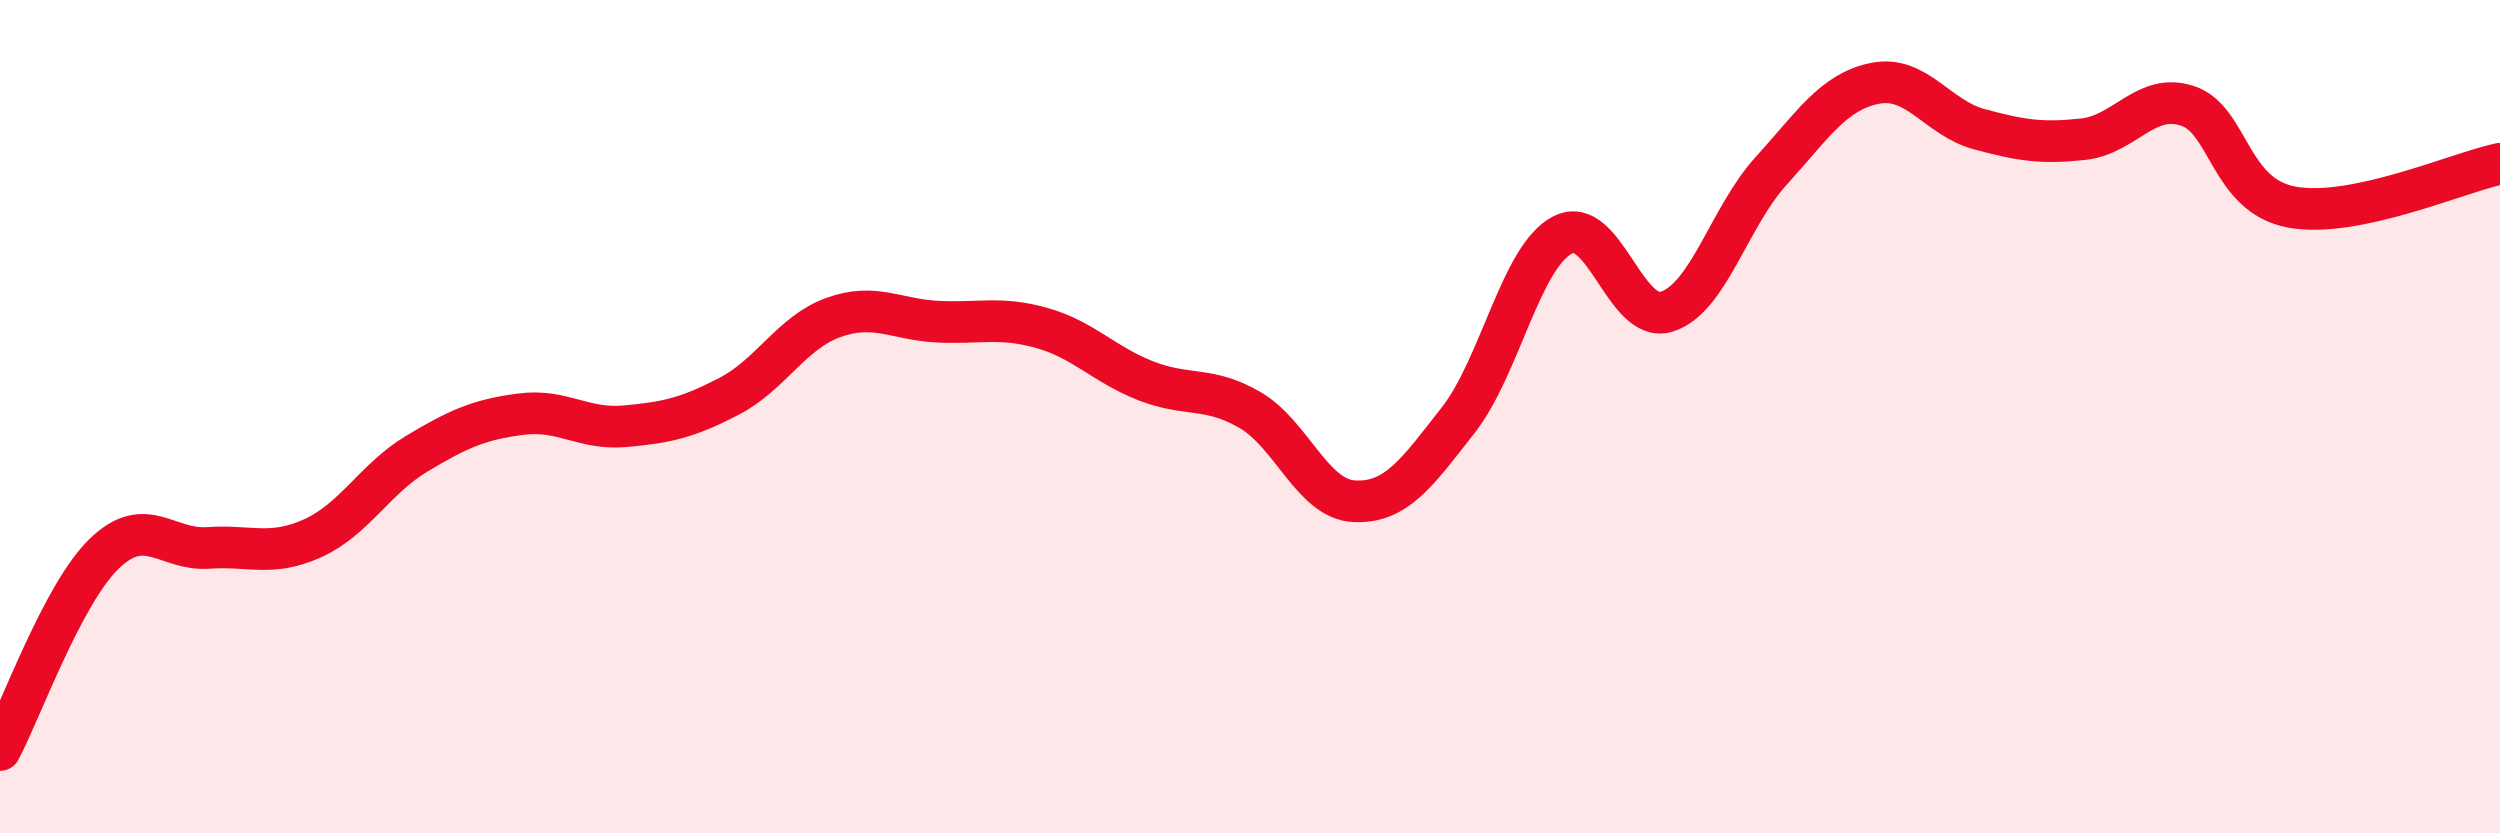 
    <svg width="60" height="20" viewBox="0 0 60 20" xmlns="http://www.w3.org/2000/svg">
      <path
        d="M 0,18 C 0.5,17.06 1.5,14.26 2.5,13.29 C 3.5,12.32 4,13.22 5,13.15 C 6,13.08 6.5,13.37 7.5,12.92 C 8.5,12.47 9,11.49 10,10.89 C 11,10.29 11.5,10.07 12.5,9.94 C 13.5,9.81 14,10.32 15,10.23 C 16,10.14 16.5,10.03 17.5,9.51 C 18.5,8.99 19,7.98 20,7.62 C 21,7.26 21.5,7.67 22.5,7.72 C 23.5,7.77 24,7.59 25,7.87 C 26,8.15 26.5,8.75 27.5,9.14 C 28.5,9.53 29,9.26 30,9.84 C 31,10.42 31.5,11.98 32.5,12.03 C 33.5,12.08 34,11.36 35,10.08 C 36,8.8 36.5,6.16 37.5,5.64 C 38.5,5.12 39,7.79 40,7.48 C 41,7.17 41.5,5.21 42.5,4.11 C 43.5,3.01 44,2.2 45,2 C 46,1.8 46.5,2.83 47.5,3.1 C 48.5,3.37 49,3.45 50,3.34 C 51,3.23 51.5,2.21 52.5,2.54 C 53.5,2.87 53.5,4.69 55,4.97 C 56.5,5.25 59,4.14 60,3.93L60 20L0 20Z"
        fill="#EB0A25"
        opacity="0.1"
        stroke-linecap="round"
        stroke-linejoin="round"
      />
      <path
        d="M 0,18 C 0.5,17.06 1.5,14.26 2.5,13.29 C 3.5,12.32 4,13.22 5,13.15 C 6,13.08 6.5,13.37 7.5,12.92 C 8.5,12.47 9,11.49 10,10.89 C 11,10.29 11.5,10.07 12.5,9.94 C 13.5,9.81 14,10.32 15,10.23 C 16,10.14 16.5,10.03 17.5,9.51 C 18.5,8.99 19,7.98 20,7.62 C 21,7.26 21.5,7.67 22.5,7.72 C 23.5,7.77 24,7.59 25,7.87 C 26,8.15 26.5,8.75 27.5,9.14 C 28.5,9.53 29,9.26 30,9.84 C 31,10.42 31.5,11.98 32.5,12.03 C 33.5,12.08 34,11.36 35,10.08 C 36,8.8 36.5,6.16 37.5,5.64 C 38.5,5.12 39,7.79 40,7.48 C 41,7.17 41.5,5.21 42.5,4.11 C 43.5,3.01 44,2.2 45,2 C 46,1.8 46.5,2.83 47.5,3.1 C 48.5,3.37 49,3.45 50,3.34 C 51,3.23 51.5,2.21 52.5,2.54 C 53.5,2.87 53.5,4.69 55,4.97 C 56.5,5.25 59,4.14 60,3.93"
        stroke="#EB0A25"
        stroke-width="1"
        fill="none"
        stroke-linecap="round"
        stroke-linejoin="round"
      />
    </svg>
  